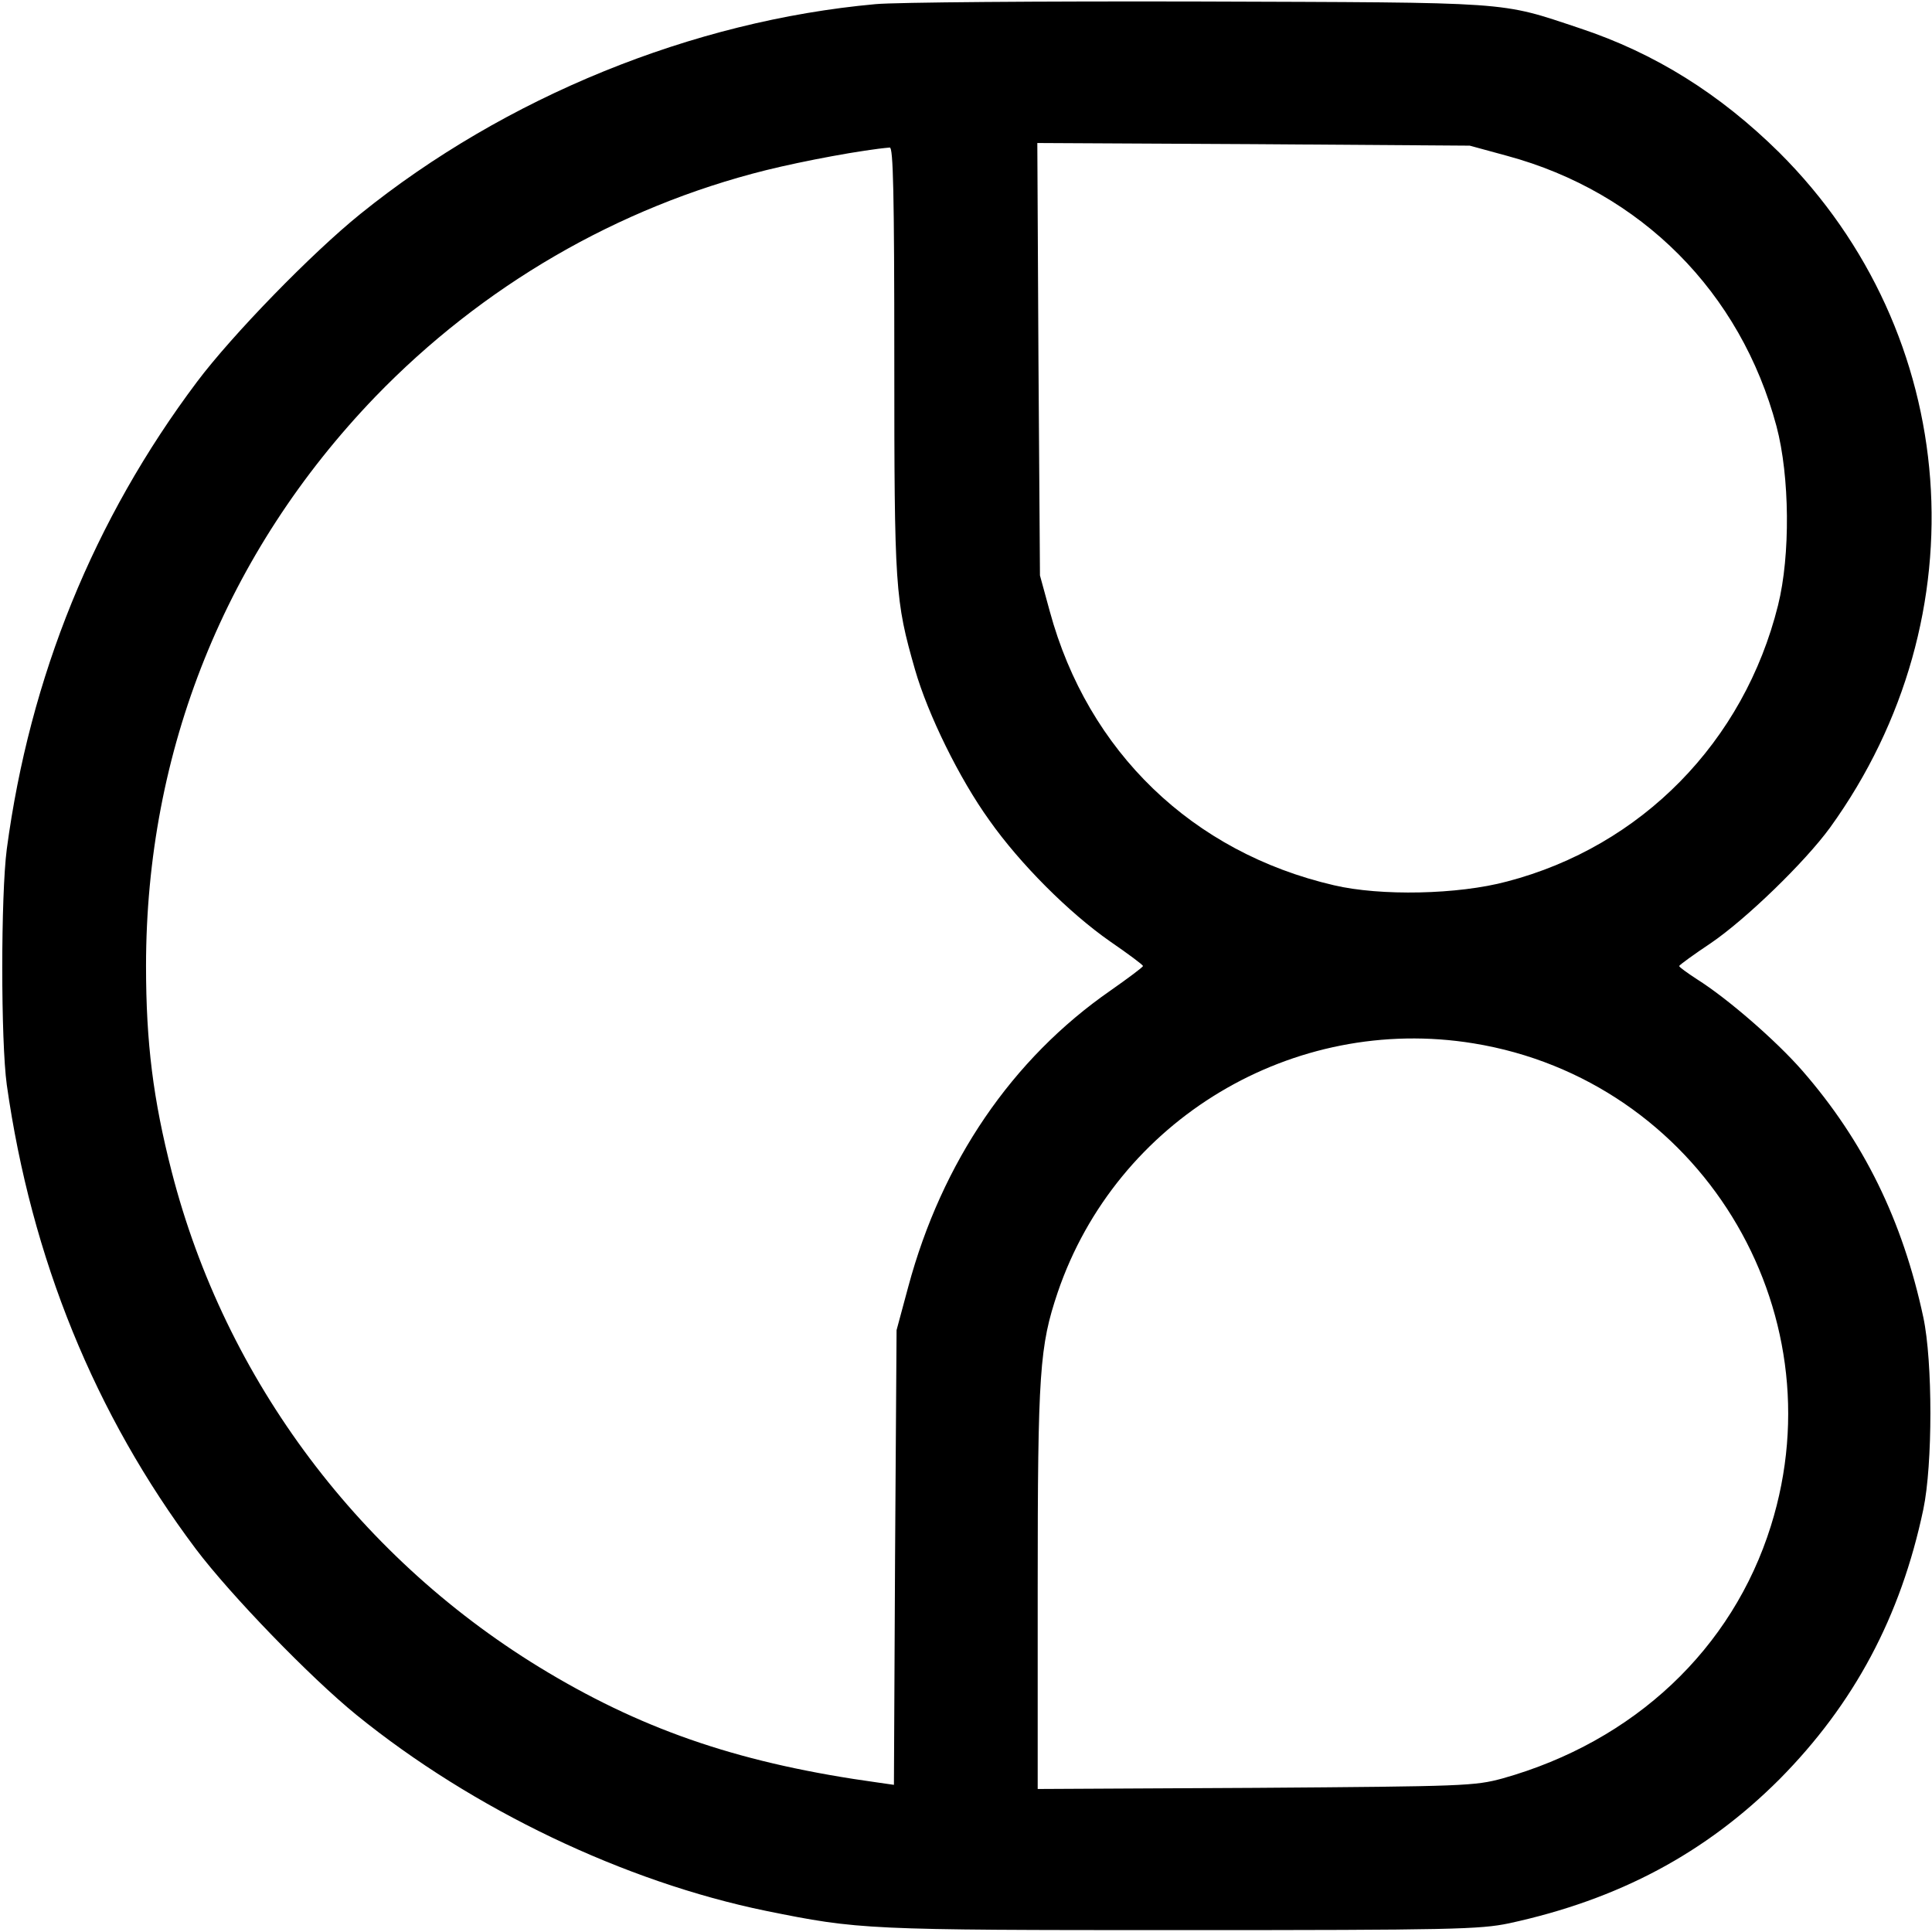 <?xml version="1.0" standalone="no"?>
<!DOCTYPE svg PUBLIC "-//W3C//DTD SVG 20010904//EN"
 "http://www.w3.org/TR/2001/REC-SVG-20010904/DTD/svg10.dtd">
<svg version="1.0" xmlns="http://www.w3.org/2000/svg"
 width="512pt" height="512pt" viewBox="0 0 512 512"
 preserveAspectRatio="xMidYMid meet">
<g transform="translate(0,512) scale(0.1,-0.1)"
fill="#000000" stroke="none">
<path d="M2320 5109 c-485 -44 -981 -246 -1365 -556 -129 -104 -340 -321 -433
-445 -274 -365 -443 -782 -504 -1238 -16 -123 -16 -509 0 -625 65 -459 233
-873 501 -1230 92 -122 304 -341 426 -440 308 -250 710 -442 1085 -519 247
-50 264 -51 1100 -51 719 0 792 2 869 18 291 63 521 186 717 382 197 199 321
430 381 715 25 119 25 392 0 509 -55 257 -158 467 -321 654 -70 80 -198 191
-279 242 -26 17 -47 32 -47 35 1 3 38 30 83 60 93 63 250 215 317 307 404 560
348 1308 -135 1789 -157 155 -329 263 -528 329 -216 72 -171 68 -1012 71 -418
1 -803 -2 -855 -7z m1674 -402 c355 -96 619 -361 714 -717 35 -132 37 -342 4
-474 -90 -362 -362 -639 -718 -732 -130 -35 -336 -39 -459 -10 -375 87 -652
354 -753 726 l-26 95 -4 573 -3 573 573 -3 573 -4 99 -27z m-1624 -541 c0
-607 2 -636 55 -821 34 -118 117 -288 197 -399 81 -115 211 -245 320 -321 48
-33 87 -62 87 -65 0 -3 -39 -32 -86 -65 -261 -181 -447 -454 -536 -785 l-31
-115 -4 -603 -3 -602 -42 6 c-355 49 -610 134 -875 292 -495 295 -855 774
-997 1327 -49 191 -68 341 -68 545 0 571 211 1096 607 1508 284 294 643 503
1036 601 101 25 257 54 328 60 9 1 12 -118 12 -563z m1535 -1811 c596 -97 969
-702 788 -1279 -102 -326 -362 -571 -711 -669 -74 -20 -100 -21 -654 -25
l-578 -3 0 533 c0 574 5 640 53 783 156 458 624 738 1102 660z"/>
</g>
</svg>
